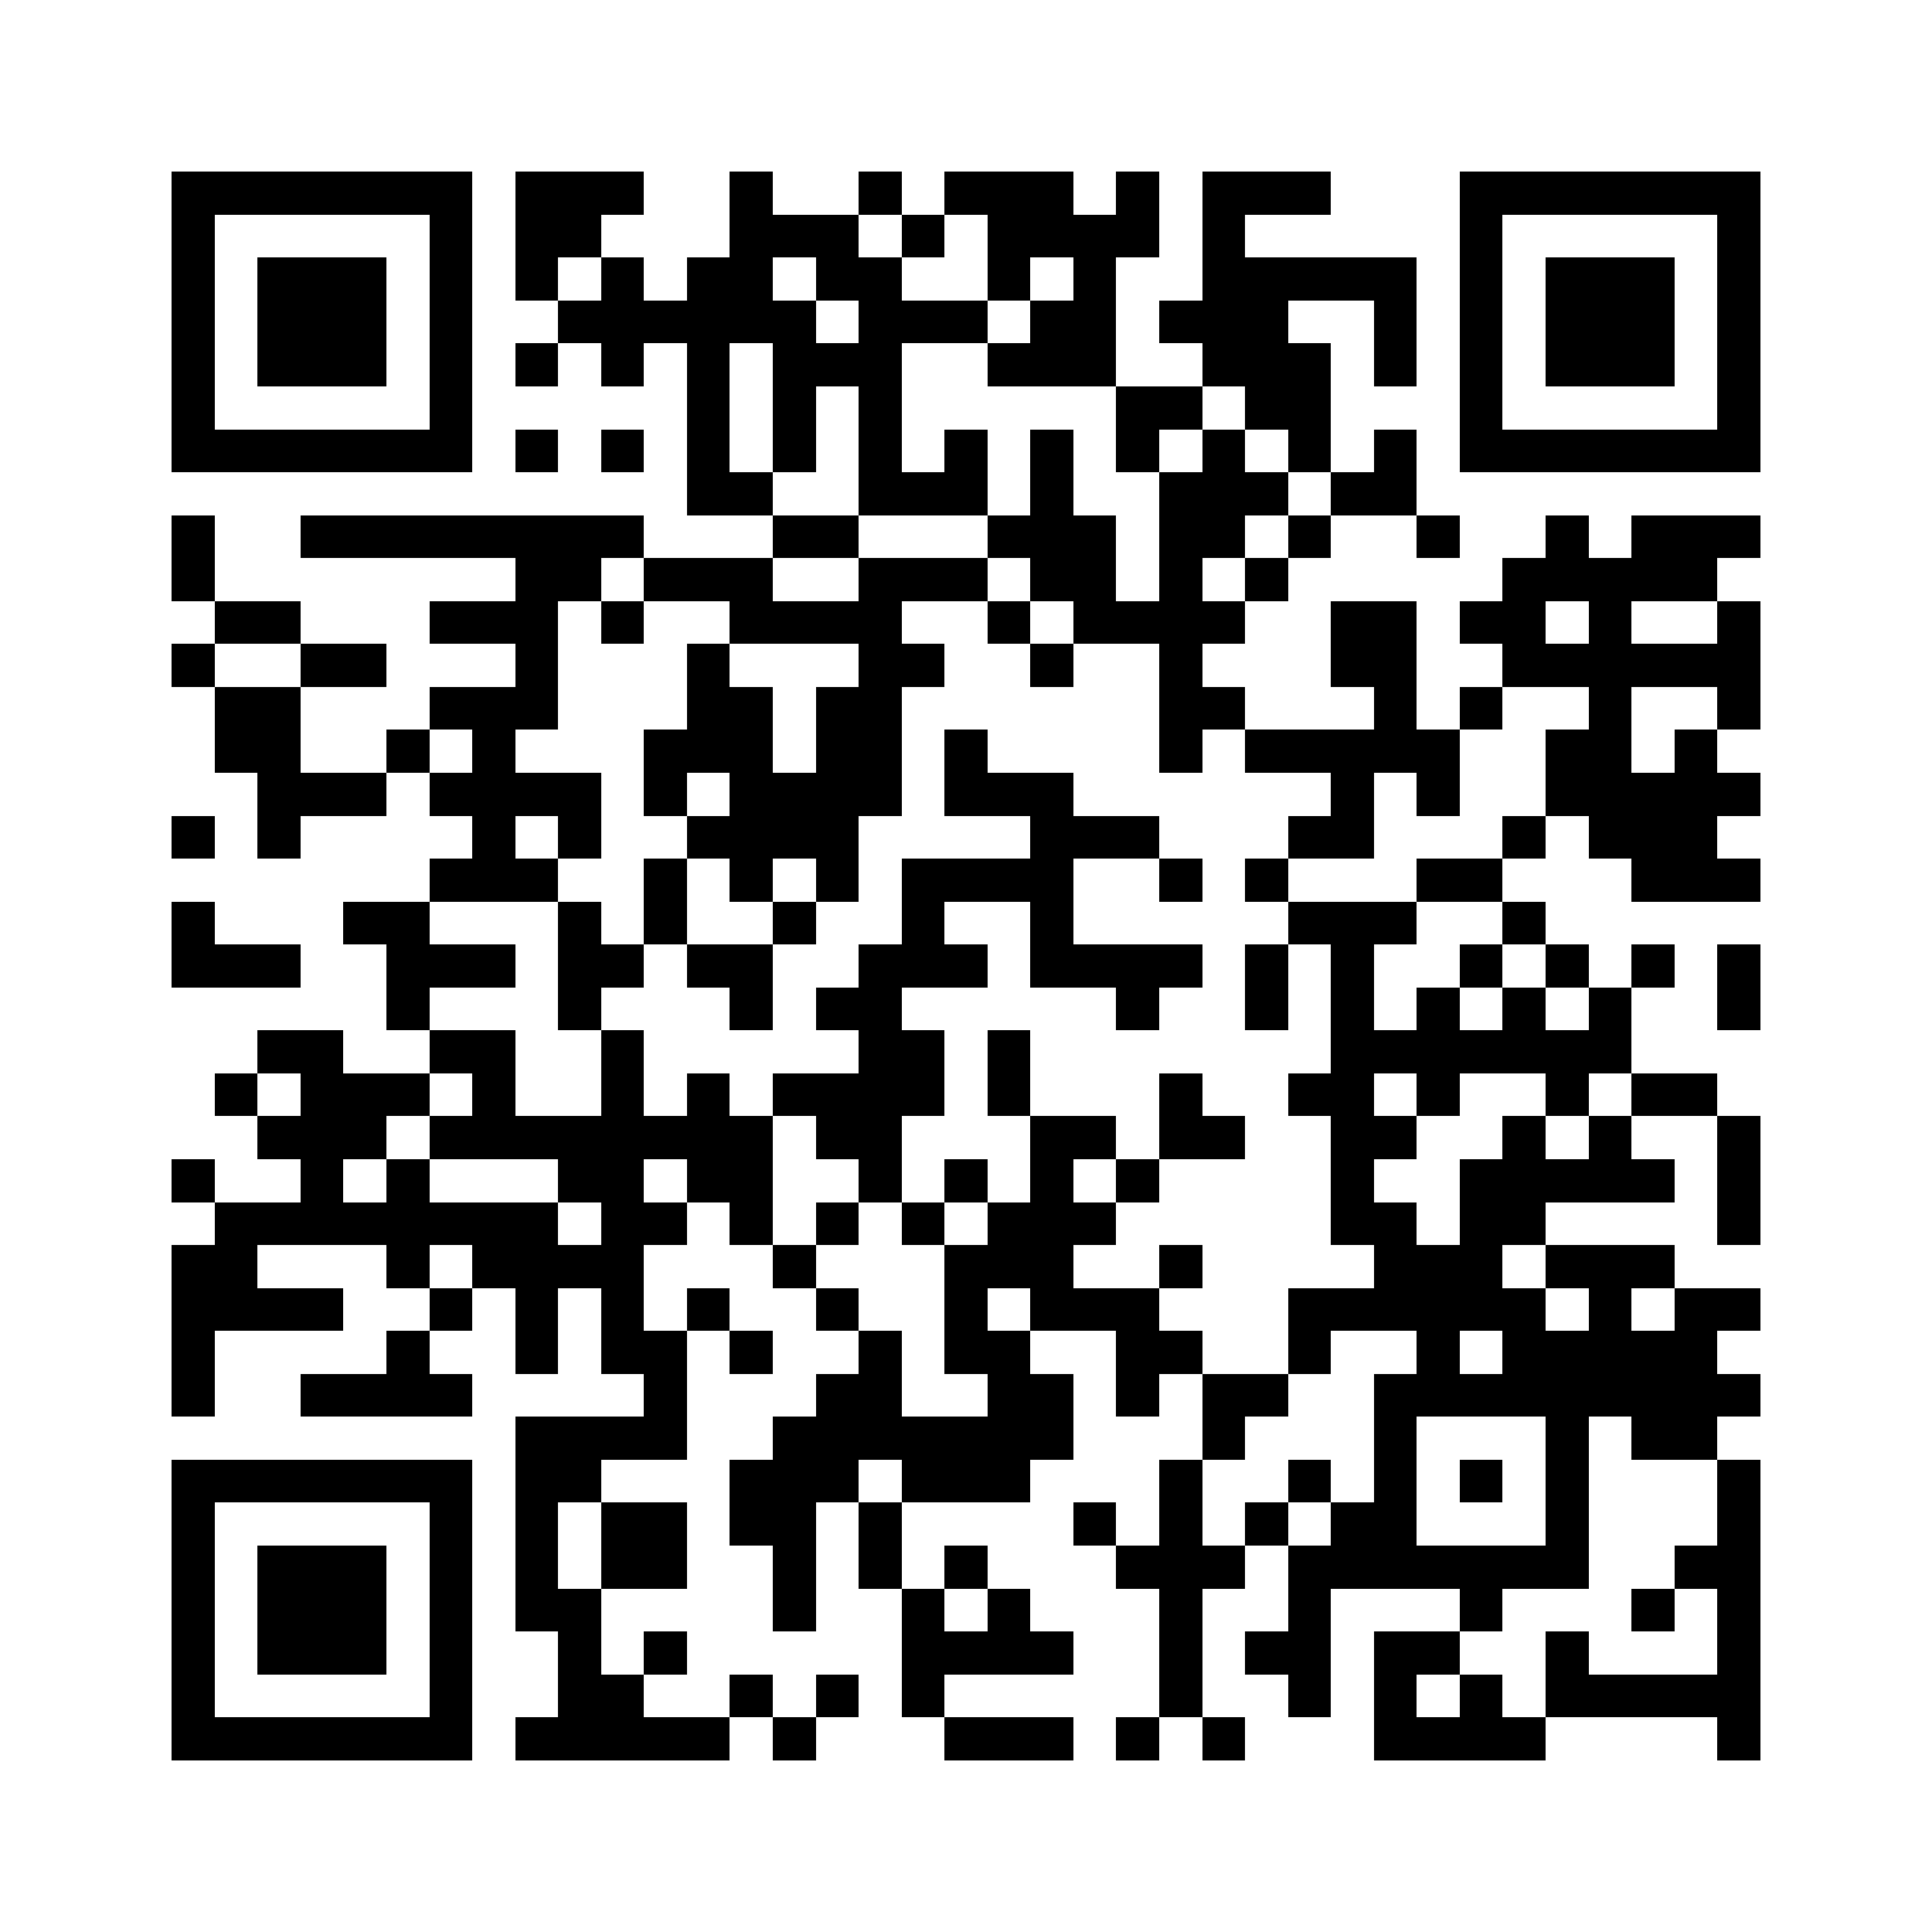 <?xml version="1.0" encoding="utf-8"?><!DOCTYPE svg PUBLIC "-//W3C//DTD SVG 1.1//EN" "http://www.w3.org/Graphics/SVG/1.1/DTD/svg11.dtd"><svg xmlns="http://www.w3.org/2000/svg" viewBox="0 0 45 45" shape-rendering="crispEdges"><path fill="#ffffff" d="M0 0h45v45H0z"/><path stroke="#000000" d="M4 4.5h7m1 0h3m2 0h1m2 0h1m1 0h3m1 0h1m1 0h3m3 0h7M4 5.5h1m5 0h1m1 0h2m3 0h3m1 0h1m1 0h4m1 0h1m5 0h1m5 0h1M4 6.5h1m1 0h3m1 0h1m1 0h1m1 0h1m1 0h2m1 0h2m2 0h1m1 0h1m2 0h5m1 0h1m1 0h3m1 0h1M4 7.5h1m1 0h3m1 0h1m2 0h6m1 0h3m1 0h2m1 0h3m2 0h1m1 0h1m1 0h3m1 0h1M4 8.5h1m1 0h3m1 0h1m1 0h1m1 0h1m1 0h1m1 0h3m2 0h3m2 0h3m1 0h1m1 0h1m1 0h3m1 0h1M4 9.5h1m5 0h1m5 0h1m1 0h1m1 0h1m5 0h2m1 0h2m3 0h1m5 0h1M4 10.5h7m1 0h1m1 0h1m1 0h1m1 0h1m1 0h1m1 0h1m1 0h1m1 0h1m1 0h1m1 0h1m1 0h1m1 0h7M16 11.5h2m2 0h3m1 0h1m2 0h3m1 0h2M4 12.5h1m2 0h8m3 0h2m3 0h3m1 0h2m1 0h1m2 0h1m2 0h1m1 0h3M4 13.5h1m7 0h2m1 0h3m2 0h3m1 0h2m1 0h1m1 0h1m5 0h5M5 14.5h2m3 0h3m1 0h1m2 0h4m2 0h1m1 0h4m2 0h2m1 0h2m1 0h1m2 0h1M4 15.5h1m2 0h2m3 0h1m3 0h1m3 0h2m2 0h1m2 0h1m3 0h2m2 0h6M5 16.5h2m3 0h3m3 0h2m1 0h2m6 0h2m3 0h1m1 0h1m2 0h1m2 0h1M5 17.5h2m2 0h1m1 0h1m3 0h3m1 0h2m1 0h1m4 0h1m1 0h5m2 0h2m1 0h1M6 18.5h3m1 0h4m1 0h1m1 0h4m1 0h3m6 0h1m1 0h1m2 0h5M4 19.5h1m1 0h1m4 0h1m1 0h1m2 0h4m4 0h3m3 0h2m3 0h1m1 0h3M10 20.5h3m2 0h1m1 0h1m1 0h1m1 0h4m2 0h1m1 0h1m3 0h2m3 0h3M4 21.5h1m3 0h2m3 0h1m1 0h1m2 0h1m2 0h1m2 0h1m5 0h3m2 0h1M4 22.5h3m2 0h3m1 0h2m1 0h2m2 0h3m1 0h4m1 0h1m1 0h1m2 0h1m1 0h1m1 0h1m1 0h1M9 23.5h1m3 0h1m3 0h1m1 0h2m5 0h1m2 0h1m1 0h1m1 0h1m1 0h1m1 0h1m2 0h1M6 24.5h2m2 0h2m2 0h1m5 0h2m1 0h1m7 0h7M5 25.5h1m1 0h3m1 0h1m2 0h1m1 0h1m1 0h4m1 0h1m3 0h1m2 0h2m1 0h1m2 0h1m1 0h2M6 26.5h3m1 0h8m1 0h2m3 0h2m1 0h2m2 0h2m2 0h1m1 0h1m2 0h1M4 27.5h1m2 0h1m1 0h1m3 0h2m1 0h2m2 0h1m1 0h1m1 0h1m1 0h1m4 0h1m2 0h5m1 0h1M5 28.5h8m1 0h2m1 0h1m1 0h1m1 0h1m1 0h3m5 0h2m1 0h2m4 0h1M4 29.5h2m3 0h1m1 0h4m3 0h1m3 0h3m2 0h1m4 0h3m1 0h3M4 30.5h4m2 0h1m1 0h1m1 0h1m1 0h1m2 0h1m2 0h1m1 0h3m3 0h6m1 0h1m1 0h2M4 31.5h1m4 0h1m2 0h1m1 0h2m1 0h1m2 0h1m1 0h2m2 0h2m2 0h1m2 0h1m1 0h5M4 32.5h1m2 0h4m4 0h1m3 0h2m2 0h2m1 0h1m1 0h2m2 0h9M12 33.5h4m2 0h7m3 0h1m3 0h1m3 0h1m1 0h2M4 34.5h7m1 0h2m3 0h3m1 0h3m3 0h1m2 0h1m1 0h1m1 0h1m1 0h1m3 0h1M4 35.5h1m5 0h1m1 0h1m1 0h2m1 0h2m1 0h1m4 0h1m1 0h1m1 0h1m1 0h2m3 0h1m3 0h1M4 36.5h1m1 0h3m1 0h1m1 0h1m1 0h2m2 0h1m1 0h1m1 0h1m3 0h3m1 0h7m2 0h2M4 37.5h1m1 0h3m1 0h1m1 0h2m4 0h1m2 0h1m1 0h1m3 0h1m2 0h1m3 0h1m3 0h1m1 0h1M4 38.5h1m1 0h3m1 0h1m2 0h1m1 0h1m5 0h4m2 0h1m1 0h2m1 0h2m2 0h1m3 0h1M4 39.5h1m5 0h1m2 0h2m2 0h1m1 0h1m1 0h1m5 0h1m2 0h1m1 0h1m1 0h1m1 0h5M4 40.5h7m1 0h5m1 0h1m3 0h3m1 0h1m1 0h1m3 0h4m4 0h1"/></svg>
